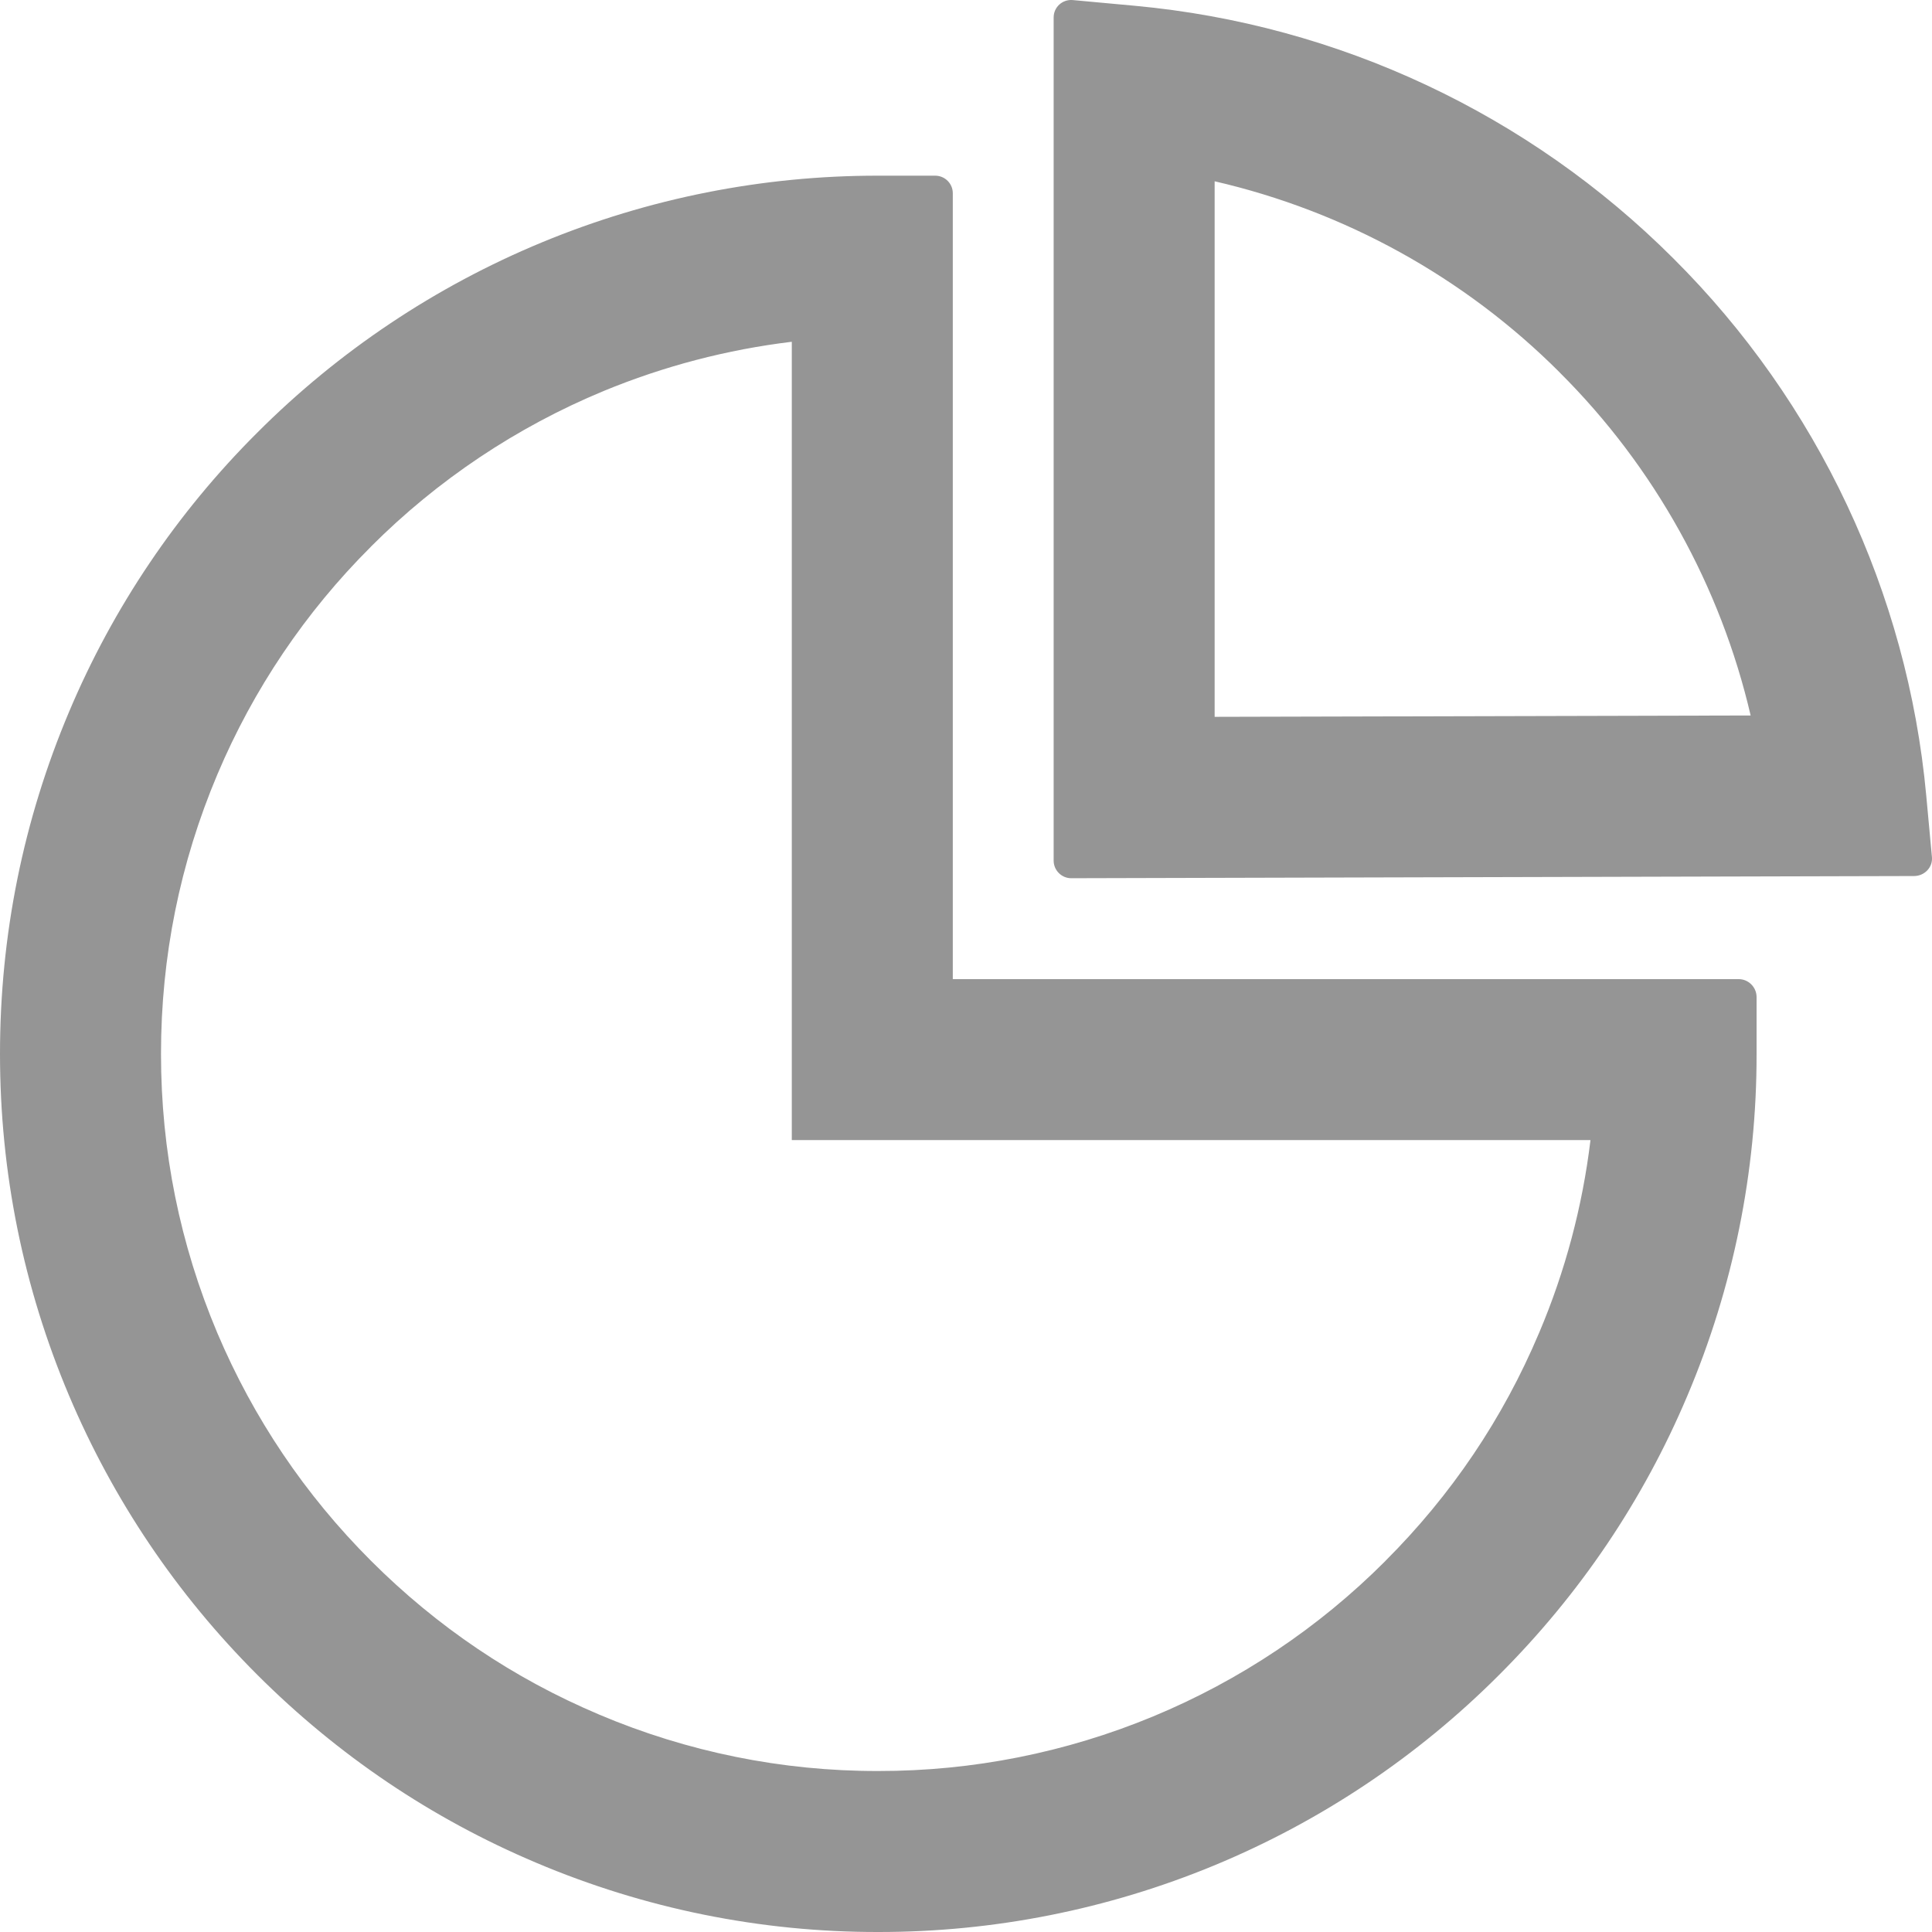 <svg width="30" height="30" viewBox="0 0 30 30" fill="none" xmlns="http://www.w3.org/2000/svg">
<path fill-rule="evenodd" clip-rule="evenodd" d="M12.295 17.703V5.307C11.292 5.428 10.309 5.685 9.372 6.072C8.022 6.632 6.795 7.452 5.762 8.486L5.758 8.491C4.742 9.504 3.933 10.704 3.375 12.026C2.795 13.4 2.5 14.854 2.5 16.364C2.5 17.873 2.795 19.323 3.374 20.697C3.935 22.021 4.736 23.212 5.761 24.236C6.787 25.262 7.974 26.062 9.3 26.622L9.304 26.624C10.673 27.204 12.146 27.503 13.633 27.5L13.64 27.5C15.102 27.502 16.55 27.214 17.9 26.655C19.25 26.096 20.477 25.276 21.51 24.241L21.511 24.239C22.538 23.214 23.338 22.026 23.897 20.701L23.899 20.697C24.305 19.74 24.573 18.732 24.697 17.703H12.295ZM27.276 16.364C27.279 18.188 26.913 19.994 26.201 21.674C25.515 23.298 24.532 24.755 23.279 26.007C22.014 27.275 20.511 28.28 18.857 28.965C17.202 29.65 15.428 30.002 13.638 30C11.813 30.003 10.007 29.637 8.327 28.925C6.703 28.239 5.246 27.256 3.993 26.004C2.741 24.752 1.758 23.291 1.072 21.67C0.362 19.988 0 18.206 0 16.364C0 14.521 0.362 12.736 1.072 11.054C1.755 9.434 2.747 7.962 3.993 6.72C5.258 5.453 6.761 4.448 8.416 3.763C10.07 3.078 11.844 2.726 13.634 2.728H14.522C14.672 2.728 14.795 2.85 14.795 3.001V15.204H26.999C27.149 15.204 27.272 15.326 27.276 15.476V16.364ZM29.726 13.603C29.886 13.6 30.013 13.467 29.999 13.31L29.91 12.347C29.62 9.208 28.228 6.246 25.982 4.011C23.738 1.769 20.782 0.382 17.624 0.09L16.658 0.001C16.498 -0.013 16.361 0.11 16.361 0.271V13.364C16.361 13.514 16.484 13.637 16.634 13.637L29.726 13.603ZM27.184 11.11L18.861 11.131V2.815C20.879 3.28 22.737 4.302 24.215 5.779L24.218 5.783C25.694 7.252 26.718 9.107 27.184 11.11Z" fill="#959595"/>
</svg>
